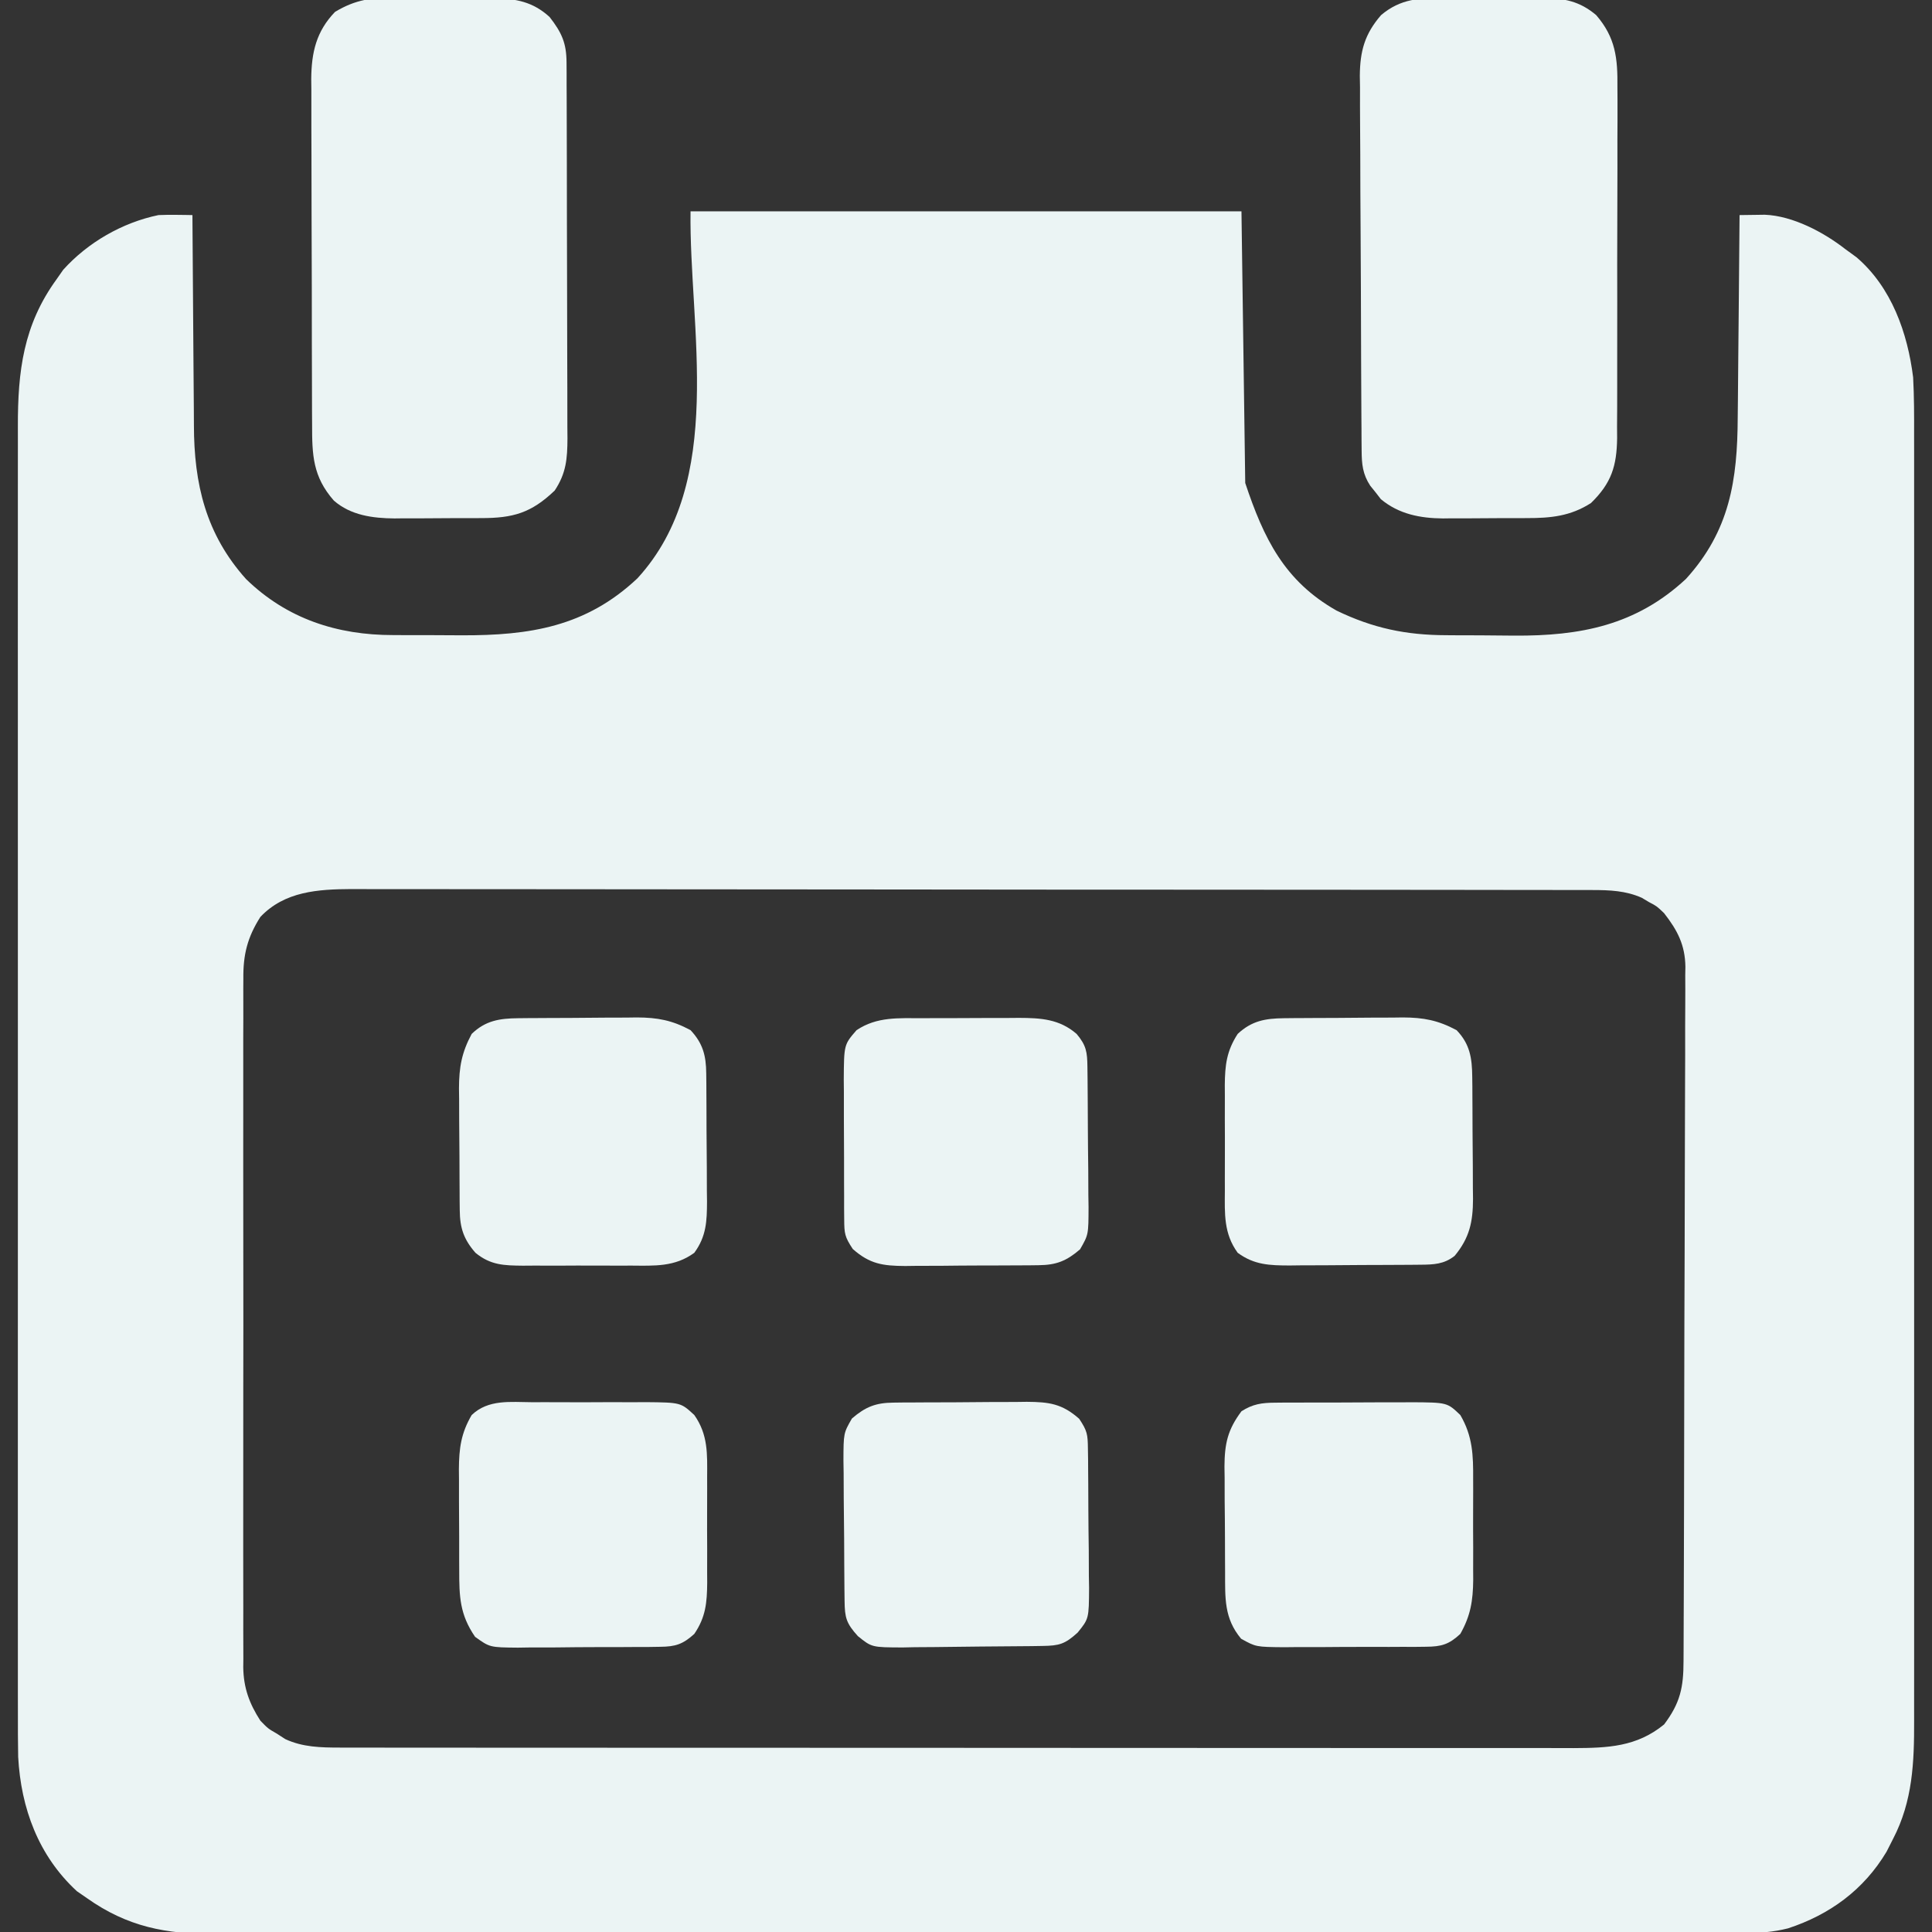 <svg width="150" height="150" viewBox="0 0 150 150" fill="none" xmlns="http://www.w3.org/2000/svg">
<rect x="0" y="0" width="150" height="150" fill="#333333" stroke="none"/>
<g clip-path="url(#clip0_2589_29116)">
<path d="M53.613 16.406C67.728 16.406 81.844 16.406 96.387 16.406C96.483 23.367 96.58 30.328 96.68 37.5C98.113 41.8 99.718 45.112 103.774 47.408C106.601 48.774 109.162 49.309 112.285 49.317C112.705 49.32 112.705 49.32 113.133 49.323C113.722 49.326 114.311 49.327 114.9 49.327C115.789 49.329 116.679 49.339 117.569 49.35C122.696 49.38 127.015 48.558 130.896 44.949C134.294 41.214 134.895 37.287 134.916 32.406C134.92 31.951 134.926 31.496 134.931 31.041C134.945 29.854 134.954 28.666 134.962 27.479C134.971 26.263 134.984 25.047 134.997 23.832C135.022 21.454 135.042 19.077 135.059 16.699C135.477 16.692 135.895 16.686 136.313 16.682C136.662 16.677 136.662 16.677 137.018 16.672C139.192 16.759 141.576 18.021 143.262 19.336C143.697 19.653 143.697 19.653 144.141 19.977C146.86 22.305 148.107 25.852 148.535 29.297C148.615 30.787 148.615 32.275 148.61 33.767C148.61 34.213 148.611 34.66 148.612 35.106C148.615 36.325 148.614 37.544 148.612 38.763C148.61 40.081 148.612 41.399 148.614 42.716C148.617 45.295 148.616 47.873 148.614 50.451C148.613 52.547 148.613 54.643 148.614 56.739C148.614 57.038 148.614 57.337 148.614 57.644C148.614 58.251 148.614 58.858 148.614 59.465C148.616 65.151 148.614 70.836 148.611 76.522C148.608 81.398 148.609 86.273 148.612 91.149C148.615 96.814 148.616 102.48 148.614 108.146C148.614 108.751 148.614 109.355 148.614 109.96C148.613 110.257 148.613 110.555 148.613 110.861C148.613 112.954 148.614 115.047 148.615 117.139C148.617 119.691 148.616 122.242 148.613 124.794C148.612 126.095 148.611 127.396 148.613 128.697C148.615 129.889 148.614 131.082 148.611 132.274C148.61 132.704 148.61 133.134 148.612 133.564C148.622 136.825 148.503 139.837 146.979 142.767C146.811 143.099 146.643 143.43 146.469 143.771C144.706 146.722 142.067 148.653 138.819 149.718C137.662 150.008 136.684 150.074 135.494 150.075C135.281 150.076 135.067 150.077 134.848 150.078C134.135 150.081 133.423 150.08 132.71 150.078C132.193 150.079 131.677 150.081 131.16 150.082C129.741 150.086 128.322 150.086 126.904 150.085C125.373 150.085 123.842 150.088 122.312 150.091C119.313 150.096 116.315 150.098 113.317 150.098C110.88 150.098 108.442 150.099 106.005 150.101C99.095 150.106 92.184 150.109 85.274 150.109C84.901 150.109 84.529 150.109 84.145 150.109C83.772 150.109 83.399 150.109 83.015 150.109C76.97 150.108 70.925 150.114 64.88 150.122C58.673 150.131 52.466 150.135 46.259 150.134C42.774 150.134 39.289 150.136 35.805 150.142C32.838 150.147 29.871 150.148 26.904 150.144C25.39 150.143 23.877 150.143 22.363 150.148C20.977 150.152 19.59 150.151 18.204 150.146C17.703 150.145 17.203 150.146 16.702 150.15C12.897 150.173 9.896 149.601 6.738 147.363C6.484 147.188 6.231 147.013 5.969 146.832C2.985 144.083 1.626 140.391 1.411 136.4C1.39 135.244 1.387 134.088 1.39 132.932C1.39 132.486 1.389 132.04 1.388 131.593C1.385 130.374 1.386 129.155 1.388 127.936C1.39 126.618 1.388 125.301 1.386 123.983C1.383 121.405 1.384 118.826 1.386 116.248C1.387 114.152 1.387 112.056 1.386 109.96C1.386 109.661 1.386 109.362 1.386 109.055C1.386 108.448 1.386 107.841 1.386 107.234C1.384 101.549 1.386 95.863 1.389 90.177C1.392 85.302 1.391 80.426 1.388 75.551C1.385 69.885 1.384 64.219 1.386 58.553C1.386 57.948 1.386 57.344 1.386 56.739C1.387 56.442 1.387 56.145 1.387 55.838C1.387 53.745 1.386 51.653 1.385 49.56C1.383 47.008 1.384 44.457 1.387 41.905C1.388 40.604 1.389 39.303 1.387 38.002C1.385 36.81 1.386 35.618 1.389 34.425C1.39 33.995 1.39 33.566 1.388 33.136C1.375 28.828 1.812 25.23 4.395 21.68C4.564 21.438 4.733 21.196 4.907 20.947C6.819 18.823 9.497 17.28 12.305 16.699C12.768 16.68 13.232 16.674 13.696 16.681C13.93 16.684 14.165 16.686 14.406 16.689C14.583 16.692 14.759 16.696 14.941 16.699C14.943 17.072 14.943 17.072 14.945 17.452C14.956 19.809 14.973 22.166 14.995 24.523C15.007 25.735 15.016 26.946 15.021 28.158C15.025 29.33 15.035 30.502 15.049 31.674C15.054 32.118 15.056 32.562 15.056 33.006C15.061 37.575 15.982 41.48 19.107 44.963C22.28 48.048 26.187 49.311 30.528 49.307C30.809 49.308 31.09 49.309 31.38 49.311C31.972 49.312 32.563 49.312 33.155 49.311C34.051 49.31 34.946 49.317 35.842 49.325C41.126 49.342 45.498 48.664 49.492 44.899C56.391 37.374 53.488 25.423 53.613 16.406ZM20.215 71.191C19.203 72.78 18.872 74.129 18.894 75.992C18.892 76.228 18.89 76.464 18.889 76.708C18.884 77.493 18.888 78.277 18.891 79.062C18.89 79.627 18.888 80.192 18.885 80.758C18.88 82.288 18.882 83.819 18.886 85.35C18.889 86.954 18.886 88.558 18.884 90.162C18.882 92.855 18.885 95.548 18.89 98.242C18.897 101.353 18.895 104.464 18.888 107.576C18.883 110.25 18.882 112.924 18.885 115.598C18.887 117.194 18.887 118.789 18.883 120.385C18.88 121.886 18.882 123.386 18.889 124.887C18.89 125.437 18.89 125.987 18.887 126.536C18.884 127.289 18.888 128.041 18.894 128.793C18.892 129.009 18.889 129.225 18.886 129.448C18.91 131.041 19.351 132.253 20.215 133.594C20.813 134.209 20.813 134.209 21.497 134.601C21.817 134.809 21.817 134.809 22.144 135.021C23.497 135.653 24.915 135.681 26.389 135.682C26.917 135.684 26.917 135.684 27.455 135.685C28.032 135.684 28.032 135.684 28.62 135.684C29.034 135.684 29.449 135.685 29.863 135.686C31 135.688 32.137 135.687 33.275 135.687C34.502 135.687 35.729 135.689 36.956 135.69C39.359 135.693 41.762 135.693 44.166 135.693C46.119 135.694 48.073 135.694 50.026 135.695C55.565 135.698 61.103 135.699 66.642 135.699C66.94 135.699 67.239 135.699 67.546 135.699C67.995 135.699 67.995 135.699 68.452 135.699C73.298 135.699 78.143 135.701 82.988 135.706C87.963 135.71 92.939 135.712 97.914 135.712C100.707 135.711 103.5 135.712 106.294 135.715C108.671 135.718 111.049 135.719 113.427 135.717C114.64 135.716 115.853 135.716 117.067 135.718C118.178 135.721 119.289 135.72 120.4 135.718C120.991 135.717 121.582 135.719 122.173 135.722C124.818 135.711 127.067 135.631 129.199 133.887C130.459 132.218 130.708 130.999 130.709 128.958C130.71 128.722 130.712 128.486 130.713 128.243C130.717 127.449 130.719 126.656 130.721 125.862C130.723 125.295 130.725 124.727 130.728 124.159C130.736 122.292 130.74 120.425 130.744 118.557C130.746 117.915 130.747 117.272 130.749 116.629C130.755 113.956 130.761 111.283 130.764 108.609C130.769 104.778 130.778 100.946 130.795 97.115C130.807 94.421 130.812 91.727 130.814 89.033C130.815 87.424 130.818 85.815 130.828 84.206C130.837 82.692 130.839 81.178 130.835 79.663C130.835 79.108 130.837 78.553 130.843 77.998C130.849 77.239 130.847 76.48 130.842 75.72C130.846 75.502 130.85 75.284 130.854 75.059C130.829 73.361 130.237 72.228 129.199 70.898C128.631 70.354 128.631 70.354 128.027 70.038C127.84 69.926 127.653 69.815 127.46 69.7C126.216 69.152 124.983 69.104 123.639 69.102C123.286 69.101 122.932 69.1 122.568 69.099C122.177 69.099 121.786 69.099 121.395 69.1C120.979 69.099 120.562 69.098 120.146 69.097C119.002 69.094 117.858 69.094 116.714 69.094C115.48 69.093 114.246 69.091 113.013 69.089C110.315 69.085 107.617 69.083 104.919 69.082C103.234 69.081 101.55 69.08 99.865 69.079C95.201 69.075 90.536 69.072 85.872 69.071C85.573 69.071 85.275 69.071 84.967 69.071C84.518 69.071 84.518 69.071 84.06 69.071C83.454 69.07 82.848 69.07 82.241 69.07C81.941 69.07 81.64 69.07 81.33 69.07C76.456 69.069 71.583 69.064 66.709 69.057C61.705 69.05 56.701 69.046 51.697 69.046C48.888 69.046 46.078 69.044 43.269 69.039C40.877 69.034 38.485 69.033 36.092 69.035C34.872 69.036 33.652 69.036 32.432 69.032C31.314 69.028 30.196 69.028 29.078 69.032C28.484 69.033 27.89 69.029 27.295 69.026C24.697 69.04 22.101 69.198 20.215 71.191Z" fill="#EBF4F4"/>
<path d="M112.161 -0.156C112.433 -0.157 112.705 -0.158 112.985 -0.159C113.557 -0.16 114.13 -0.158 114.702 -0.153C115.574 -0.147 116.445 -0.153 117.317 -0.16C117.875 -0.159 118.433 -0.158 118.991 -0.156C119.379 -0.159 119.379 -0.159 119.775 -0.163C121.437 -0.138 122.637 0.084 123.926 1.172C125.433 2.916 125.602 4.522 125.576 6.761C125.578 7.078 125.58 7.395 125.582 7.722C125.587 8.765 125.581 9.807 125.575 10.85C125.575 11.578 125.576 12.305 125.577 13.032C125.578 14.555 125.574 16.077 125.566 17.599C125.556 19.548 125.557 21.497 125.563 23.447C125.566 24.948 125.563 26.449 125.559 27.95C125.557 28.669 125.557 29.387 125.559 30.106C125.561 31.111 125.555 32.116 125.547 33.12C125.549 33.416 125.551 33.712 125.553 34.017C125.523 36.181 125.115 37.506 123.523 39.056C121.928 40.081 120.394 40.227 118.536 40.225C118.187 40.227 118.187 40.227 117.831 40.229C117.341 40.23 116.851 40.23 116.361 40.229C115.617 40.228 114.874 40.235 114.13 40.243C113.651 40.243 113.173 40.243 112.695 40.243C112.475 40.246 112.256 40.248 112.029 40.251C110.263 40.236 108.605 39.919 107.209 38.754C107.076 38.582 106.943 38.41 106.805 38.232C106.667 38.06 106.528 37.888 106.385 37.711C105.796 36.814 105.724 36.034 105.717 34.992C105.714 34.719 105.712 34.445 105.709 34.163C105.708 33.862 105.707 33.562 105.705 33.253C105.702 32.779 105.702 32.779 105.698 32.295C105.691 31.245 105.686 30.196 105.682 29.147C105.68 28.789 105.679 28.43 105.677 28.061C105.669 26.165 105.663 24.268 105.659 22.372C105.656 20.802 105.647 19.233 105.635 17.663C105.621 15.768 105.613 13.873 105.611 11.979C105.609 11.257 105.605 10.535 105.598 9.813C105.589 8.802 105.589 7.791 105.591 6.78C105.586 6.483 105.581 6.186 105.576 5.88C105.593 3.962 105.954 2.64 107.227 1.172C108.74 -0.105 110.238 -0.173 112.161 -0.156Z" fill="#EBF4F4"/>
<path d="M30.755 -0.174C31.163 -0.174 31.163 -0.174 31.579 -0.174C32.151 -0.172 32.723 -0.167 33.295 -0.159C34.167 -0.146 35.039 -0.147 35.911 -0.149C36.469 -0.146 37.027 -0.142 37.585 -0.137C37.844 -0.137 38.103 -0.137 38.37 -0.137C40.063 -0.105 41.368 0.132 42.669 1.318C43.61 2.526 43.981 3.339 43.986 4.855C43.988 5.13 43.99 5.405 43.992 5.688C43.992 6.139 43.992 6.139 43.992 6.6C43.995 7.076 43.995 7.076 43.997 7.561C44.001 8.613 44.003 9.665 44.005 10.717C44.007 11.448 44.008 12.178 44.01 12.908C44.013 14.244 44.014 15.581 44.015 16.917C44.017 18.686 44.02 20.455 44.028 22.225C44.036 24.123 44.039 26.022 44.04 27.921C44.041 28.645 44.043 29.369 44.047 30.092C44.052 31.105 44.052 32.118 44.05 33.13C44.052 33.43 44.055 33.729 44.058 34.037C44.049 35.608 43.964 36.737 43.066 38.086C41.241 39.832 39.828 40.228 37.348 40.225C37.108 40.226 36.869 40.227 36.622 40.229C36.117 40.23 35.611 40.23 35.105 40.229C34.338 40.228 33.57 40.235 32.803 40.243C32.31 40.243 31.817 40.243 31.324 40.243C31.097 40.246 30.87 40.249 30.636 40.251C28.958 40.237 27.232 40.018 25.919 38.864C24.28 36.999 24.229 35.314 24.231 32.948C24.229 32.637 24.227 32.326 24.225 32.006C24.22 30.979 24.219 29.952 24.218 28.925C24.216 28.21 24.214 27.495 24.212 26.78C24.209 25.282 24.207 23.783 24.208 22.285C24.208 20.367 24.2 18.449 24.19 16.531C24.183 15.054 24.182 13.578 24.182 12.101C24.182 11.394 24.179 10.687 24.175 9.98C24.169 8.99 24.171 8 24.174 7.01C24.171 6.719 24.168 6.428 24.164 6.129C24.183 4.071 24.55 2.437 26.013 0.922C27.604 -0.039 28.914 -0.208 30.755 -0.174Z" fill="#EBF4F4"/>
<path d="M99.694 79.054C99.94 79.052 100.185 79.049 100.438 79.046C100.701 79.045 100.965 79.043 101.236 79.042C101.645 79.04 101.645 79.04 102.063 79.037C102.641 79.034 103.218 79.032 103.796 79.031C104.675 79.028 105.555 79.019 106.434 79.01C106.996 79.008 107.558 79.007 108.12 79.005C108.382 79.002 108.643 78.998 108.912 78.994C110.529 79 111.653 79.215 113.086 79.98C114.127 81.056 114.292 82.157 114.305 83.613C114.308 83.865 114.311 84.117 114.314 84.377C114.315 84.648 114.316 84.918 114.317 85.197C114.319 85.477 114.321 85.757 114.322 86.046C114.325 86.638 114.327 87.231 114.328 87.823C114.331 88.728 114.34 89.631 114.349 90.535C114.351 91.112 114.353 91.688 114.354 92.264C114.358 92.534 114.361 92.803 114.365 93.08C114.359 94.851 114.103 96.098 112.939 97.504C112.109 98.161 111.3 98.183 110.285 98.192C109.88 98.196 109.88 98.196 109.467 98.2C109.031 98.202 109.031 98.202 108.585 98.204C108.285 98.206 107.985 98.207 107.675 98.209C107.04 98.212 106.404 98.214 105.768 98.215C104.798 98.218 103.828 98.227 102.858 98.236C102.24 98.238 101.622 98.24 101.004 98.241C100.715 98.244 100.426 98.248 100.128 98.252C98.584 98.247 97.382 98.216 96.094 97.266C95.002 95.769 95.087 94.229 95.098 92.45C95.097 92.157 95.096 91.865 95.096 91.564C95.095 90.947 95.097 90.331 95.1 89.714C95.105 88.773 95.1 87.832 95.095 86.89C95.095 86.29 95.096 85.689 95.098 85.089C95.096 84.809 95.095 84.529 95.093 84.24C95.109 82.697 95.229 81.607 96.094 80.273C97.183 79.255 98.239 79.068 99.694 79.054Z" fill="#EBF4F4"/>
<path d="M40.222 79.054C40.467 79.052 40.713 79.049 40.966 79.046C41.229 79.045 41.492 79.043 41.763 79.042C42.172 79.04 42.172 79.04 42.59 79.037C43.168 79.034 43.745 79.032 44.323 79.031C45.203 79.028 46.082 79.019 46.961 79.01C47.523 79.008 48.086 79.007 48.648 79.005C48.909 79.002 49.17 78.998 49.44 78.994C51.056 79 52.182 79.213 53.613 79.98C54.575 81.007 54.82 81.959 54.832 83.34C54.835 83.604 54.838 83.868 54.841 84.14C54.842 84.425 54.843 84.71 54.845 85.003C54.846 85.297 54.848 85.591 54.85 85.893C54.852 86.515 54.854 87.137 54.855 87.759C54.858 88.708 54.867 89.657 54.877 90.606C54.879 91.21 54.88 91.815 54.881 92.419C54.885 92.702 54.889 92.985 54.892 93.276C54.887 94.807 54.844 95.986 53.906 97.266C52.397 98.374 50.813 98.272 49.016 98.261C48.717 98.262 48.417 98.263 48.108 98.264C47.477 98.264 46.845 98.263 46.213 98.259C45.248 98.254 44.282 98.259 43.316 98.265C42.702 98.264 42.087 98.263 41.472 98.261C41.184 98.263 40.896 98.265 40.599 98.267C39.136 98.252 38.093 98.234 36.914 97.266C36.002 96.223 35.707 95.336 35.695 93.964C35.692 93.713 35.689 93.462 35.686 93.203C35.685 92.931 35.684 92.66 35.683 92.381C35.681 92.101 35.679 91.821 35.678 91.533C35.675 90.94 35.673 90.347 35.672 89.754C35.669 88.85 35.66 87.947 35.651 87.044C35.649 86.467 35.647 85.89 35.646 85.313C35.642 85.045 35.639 84.776 35.635 84.499C35.641 82.863 35.843 81.721 36.621 80.273C37.687 79.242 38.778 79.068 40.222 79.054Z" fill="#EBF4F4"/>
<path d="M98.986 108.904C99.269 108.901 99.551 108.898 99.843 108.895C100.298 108.896 100.298 108.896 100.762 108.896C101.075 108.895 101.389 108.894 101.712 108.892C102.374 108.891 103.037 108.891 103.7 108.892C104.713 108.893 105.726 108.886 106.74 108.878C107.384 108.878 108.028 108.878 108.672 108.878C108.975 108.875 109.277 108.873 109.589 108.87C112.362 108.888 112.362 108.888 113.379 109.863C114.342 111.51 114.387 112.985 114.375 114.862C114.375 115.14 114.376 115.419 114.377 115.706C114.378 116.292 114.376 116.878 114.372 117.464C114.368 118.357 114.372 119.249 114.378 120.142C114.377 120.714 114.376 121.285 114.375 121.857C114.376 122.122 114.378 122.387 114.38 122.66C114.362 124.278 114.18 125.436 113.379 126.855C112.501 127.672 111.913 127.845 110.726 127.853C110.431 127.856 110.137 127.86 109.834 127.864C109.359 127.863 109.359 127.863 108.876 127.861C108.549 127.863 108.223 127.864 107.886 127.866C107.196 127.868 106.506 127.868 105.815 127.865C104.76 127.863 103.704 127.871 102.648 127.88C101.978 127.881 101.307 127.881 100.636 127.88C100.32 127.883 100.005 127.886 99.68 127.89C97.509 127.869 97.509 127.869 96.359 127.231C95.03 125.639 95.121 124.07 95.116 122.079C95.114 121.786 95.112 121.494 95.111 121.193C95.108 120.576 95.106 119.959 95.106 119.342C95.105 118.401 95.094 117.461 95.083 116.52C95.082 115.919 95.08 115.319 95.08 114.718C95.076 114.438 95.071 114.159 95.067 113.871C95.079 112.091 95.31 111.008 96.387 109.57C97.267 109.01 97.953 108.91 98.986 108.904Z" fill="#EBF4F4"/>
<path d="M41.318 108.868C41.631 108.867 41.944 108.866 42.267 108.865C42.927 108.864 43.588 108.866 44.249 108.87C45.26 108.874 46.27 108.87 47.281 108.864C47.924 108.865 48.567 108.866 49.21 108.868C49.511 108.866 49.813 108.864 50.124 108.862C52.854 108.889 52.854 108.889 53.906 109.863C54.98 111.386 54.913 112.887 54.902 114.679C54.903 114.971 54.904 115.264 54.904 115.565C54.905 116.182 54.903 116.798 54.9 117.415C54.895 118.356 54.9 119.297 54.905 120.238C54.905 120.839 54.904 121.439 54.902 122.04C54.904 122.32 54.905 122.6 54.907 122.889C54.891 124.424 54.797 125.546 53.906 126.855C53.02 127.662 52.443 127.846 51.253 127.857C50.812 127.864 50.812 127.864 50.361 127.871C50.045 127.872 49.729 127.872 49.403 127.872C48.913 127.875 48.913 127.875 48.414 127.878C47.723 127.882 47.033 127.882 46.343 127.881C45.287 127.881 44.231 127.893 43.176 127.906C42.505 127.908 41.834 127.908 41.163 127.908C40.848 127.913 40.532 127.918 40.207 127.923C38.027 127.903 38.027 127.903 36.886 127.083C35.697 125.351 35.652 123.965 35.654 121.914C35.653 121.635 35.651 121.356 35.65 121.068C35.649 120.478 35.648 119.889 35.65 119.299C35.651 118.401 35.644 117.503 35.636 116.605C35.636 116.031 35.635 115.457 35.636 114.883C35.633 114.616 35.63 114.349 35.628 114.074C35.639 112.452 35.793 111.276 36.621 109.863C37.914 108.626 39.636 108.858 41.318 108.868Z" fill="#EBF4F4"/>
<path d="M71.621 79.052C71.887 79.051 72.154 79.05 72.429 79.049C72.992 79.048 73.556 79.047 74.119 79.047C74.978 79.047 75.837 79.041 76.695 79.036C77.244 79.035 77.792 79.034 78.341 79.034C78.596 79.032 78.852 79.03 79.115 79.028C80.811 79.034 82.251 79.117 83.588 80.273C84.343 81.168 84.414 81.684 84.427 82.833C84.433 83.266 84.433 83.266 84.438 83.707C84.44 84.02 84.443 84.333 84.445 84.655C84.447 84.976 84.45 85.297 84.452 85.628C84.456 86.308 84.459 86.987 84.462 87.668C84.466 88.707 84.479 89.747 84.492 90.787C84.495 91.447 84.498 92.107 84.5 92.767C84.505 93.078 84.51 93.389 84.515 93.709C84.509 95.861 84.509 95.861 83.855 96.998C82.806 97.9 82.018 98.217 80.635 98.23C80.222 98.235 80.222 98.235 79.799 98.241C79.504 98.242 79.207 98.242 78.902 98.243C78.596 98.245 78.29 98.247 77.974 98.249C77.327 98.252 76.679 98.253 76.031 98.253C75.042 98.254 74.054 98.265 73.065 98.276C72.435 98.278 71.805 98.279 71.175 98.28C70.733 98.286 70.733 98.286 70.282 98.292C68.539 98.281 67.533 98.142 66.211 96.973C65.58 96.026 65.55 95.765 65.544 94.672C65.542 94.384 65.539 94.096 65.536 93.798C65.536 93.487 65.537 93.176 65.537 92.855C65.536 92.535 65.534 92.214 65.533 91.884C65.531 91.206 65.531 90.528 65.532 89.849C65.533 88.812 65.527 87.775 65.519 86.738C65.519 86.079 65.518 85.421 65.519 84.762C65.516 84.452 65.513 84.142 65.51 83.822C65.528 81.105 65.528 81.105 66.504 79.981C68.098 78.918 69.764 79.055 71.621 79.052Z" fill="#EBF4F4"/>
<path d="M69.365 108.899C69.641 108.895 69.916 108.892 70.201 108.888C70.496 108.887 70.793 108.887 71.098 108.886C71.557 108.883 71.557 108.883 72.026 108.88C72.673 108.877 73.321 108.876 73.969 108.876C74.958 108.874 75.946 108.864 76.935 108.853C77.565 108.851 78.195 108.85 78.825 108.849C79.12 108.845 79.414 108.841 79.718 108.837C81.461 108.848 82.467 108.987 83.789 110.156C84.417 111.099 84.451 111.364 84.465 112.452C84.469 112.739 84.474 113.027 84.479 113.323C84.481 113.633 84.482 113.944 84.484 114.264C84.486 114.583 84.489 114.903 84.492 115.232C84.496 115.909 84.499 116.586 84.5 117.263C84.503 118.297 84.518 119.331 84.532 120.365C84.535 121.023 84.537 121.681 84.539 122.338C84.544 122.647 84.55 122.956 84.556 123.274C84.541 125.673 84.541 125.673 83.669 126.753C82.677 127.653 82.242 127.772 80.941 127.791C80.51 127.798 80.51 127.798 80.07 127.805C78.752 127.818 77.435 127.83 76.118 127.837C75.424 127.842 74.729 127.85 74.035 127.861C73.034 127.877 72.033 127.883 71.031 127.888C70.722 127.894 70.412 127.901 70.093 127.908C67.685 127.901 67.685 127.901 66.606 127.029C65.705 126.034 65.588 125.601 65.573 124.296C65.567 123.863 65.567 123.863 65.562 123.421C65.56 123.109 65.557 122.796 65.555 122.473C65.553 122.153 65.55 121.832 65.548 121.501C65.544 120.821 65.541 120.141 65.539 119.461C65.534 118.422 65.521 117.382 65.508 116.342C65.505 115.682 65.502 115.022 65.5 114.362C65.495 114.051 65.49 113.74 65.485 113.419C65.491 111.268 65.491 111.268 66.145 110.131C67.194 109.229 67.982 108.912 69.365 108.899Z" fill="#EBF4F4"/>
</g>
<defs>
<clipPath id="clip0_2589_29116">
<rect width="150" height="150" fill="white"/>
</clipPath>
</defs>
</svg>
